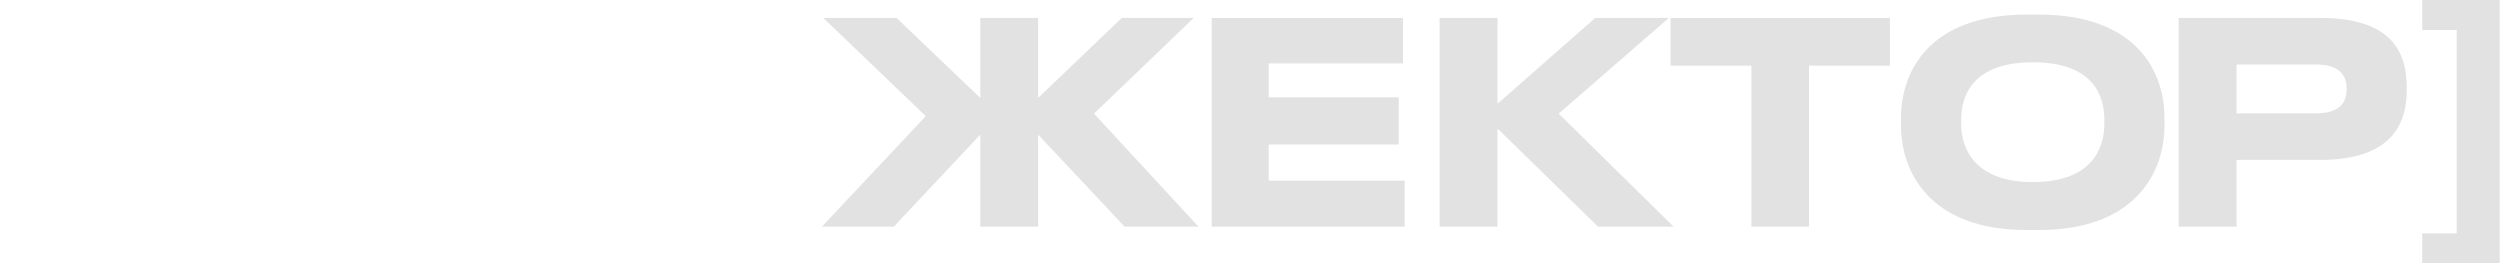 <?xml version="1.0" encoding="UTF-8"?> <svg xmlns="http://www.w3.org/2000/svg" width="1566" height="165" viewBox="0 0 1566 165" fill="none"><g style="mix-blend-mode:difference"><path d="M1517.27 165V146.198H1538.9V18.802H1517.27V0L1565.82 0V165H1517.27Z" fill="#E2E2E2"></path></g><g style="mix-blend-mode:difference"><path d="M1453.4 100.16H1400.97V141.981H1364.73V11.246L1453.4 11.246C1494.74 11.246 1507.58 29.345 1507.58 54.649V56.582C1507.58 81.358 1494.21 100.16 1453.4 100.16ZM1400.97 40.415V70.99H1450.76C1464.13 70.99 1469.93 65.368 1469.93 56.054V55.352C1469.93 46.214 1464.13 40.415 1450.76 40.415H1400.97Z" fill="#E2E2E2"></path></g><g style="mix-blend-mode:difference"><path d="M1269.44 9.137H1277.18C1338.4 9.137 1355.82 44.984 1355.82 73.626V78.898C1355.82 107.013 1338.4 144.089 1277.18 144.089H1269.44C1208.22 144.089 1190.8 107.013 1190.8 78.898V73.626C1190.8 45.16 1208.22 9.137 1269.44 9.137ZM1318.17 77.492V75.032C1318.17 58.866 1310.25 39.009 1273.31 39.009C1236.72 39.009 1228.45 58.866 1228.45 75.032V77.492C1228.45 93.306 1237.24 114.041 1273.31 114.041C1310.08 114.041 1318.17 93.306 1318.17 77.492Z" fill="#E2E2E2"></path></g><g style="mix-blend-mode:difference"><path d="M1097.09 141.981V41.118H1046.43V11.246L1183.82 11.246V41.118H1133.16V141.981H1097.09Z" fill="#E2E2E2"></path></g><g style="mix-blend-mode:difference"><path d="M1001.01 141.981L938.025 80.479V141.981H901.785V11.246H938.025V65.016L999.247 11.246H1045.34L976.377 71.166L1048.33 141.981H1001.01Z" fill="#E2E2E2"></path></g><g style="mix-blend-mode:difference"><path d="M759.01 11.246L878.813 11.246V39.712H794.722V60.974H876.175V90.495H794.722V113.163H879.869V141.981H759.01V11.246Z" fill="#E2E2E2"></path></g><g style="mix-blend-mode:difference"><path d="M614.041 141.981V84.345L559.857 141.981H514.82L579.912 72.748L515.7 11.246H561.616L614.041 61.326V11.246H650.281V61.326L702.706 11.246L747.743 11.246L685.29 71.166L750.733 141.981H704.466L650.281 84.345V141.981H614.041Z" fill="#E2E2E2"></path></g></svg> 